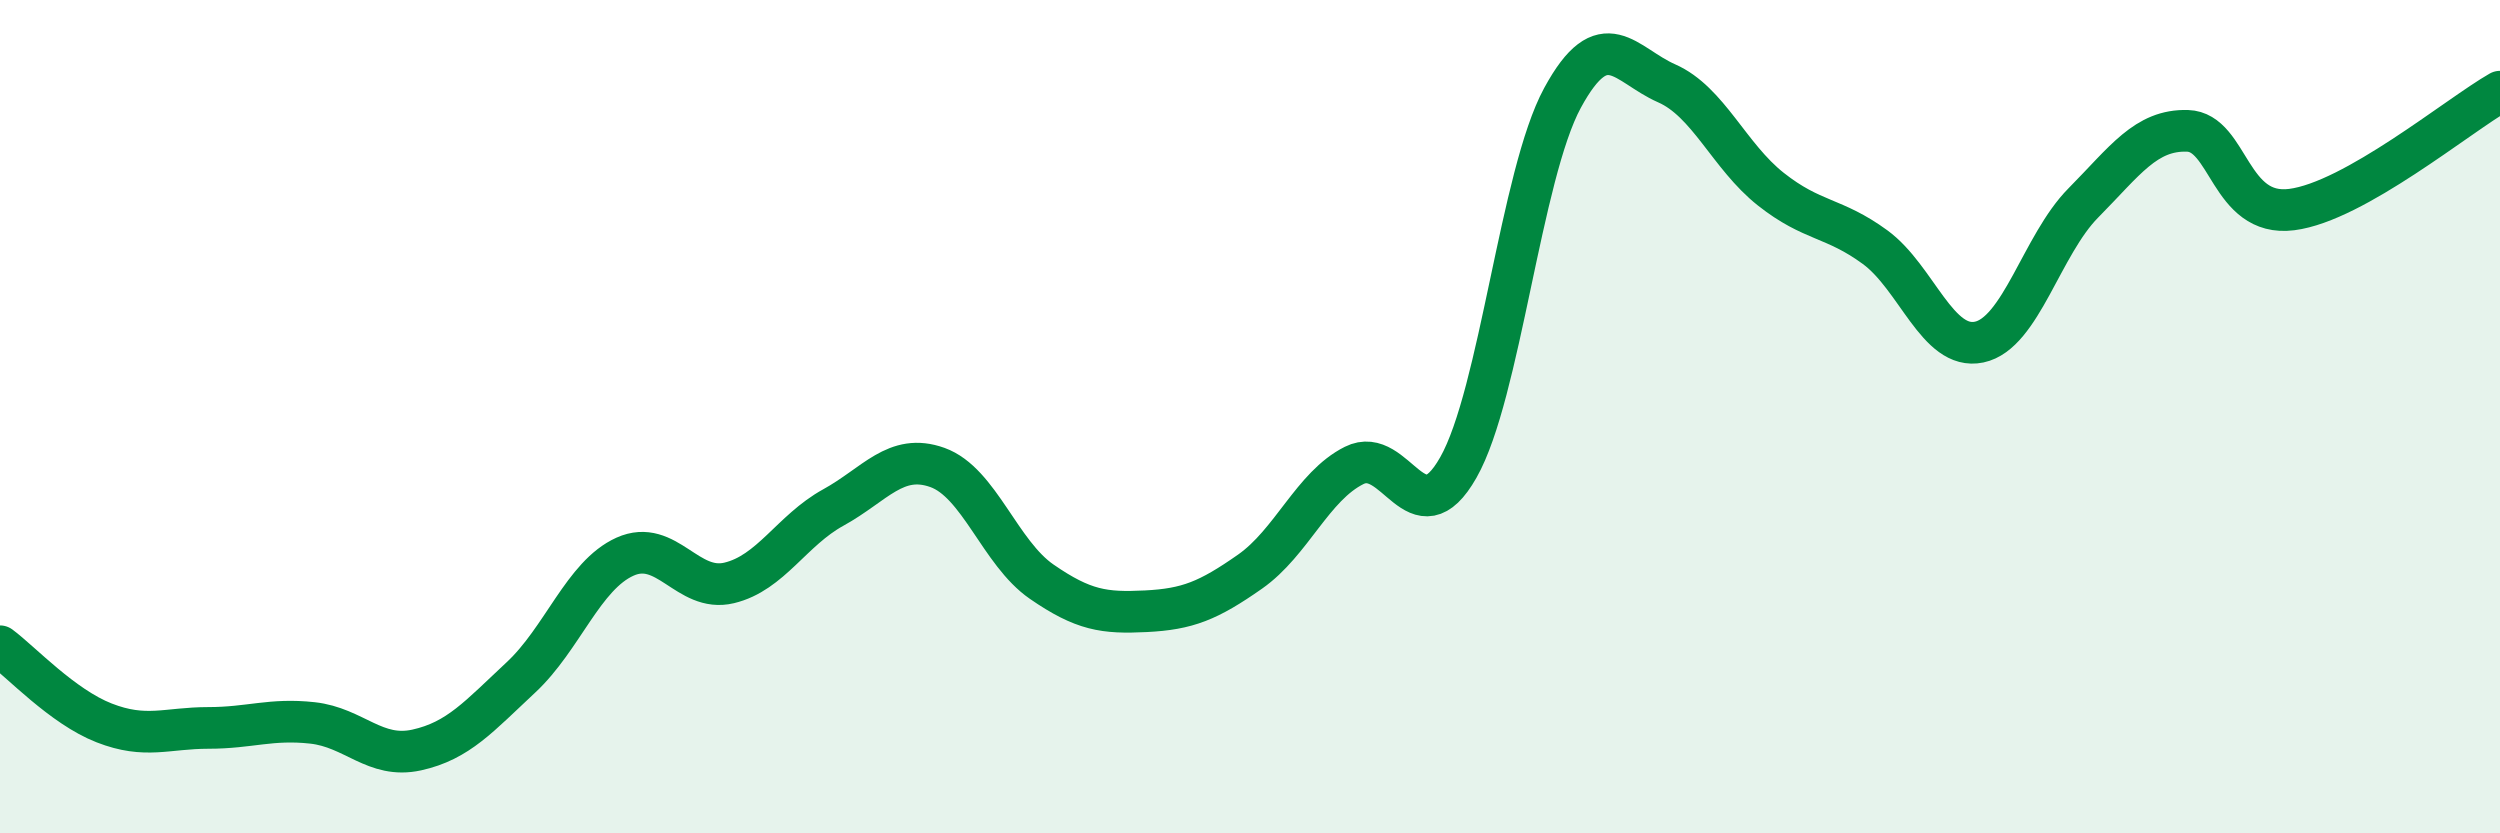 
    <svg width="60" height="20" viewBox="0 0 60 20" xmlns="http://www.w3.org/2000/svg">
      <path
        d="M 0,15.51 C 0.5,15.88 1.5,16.96 2.5,17.35 C 3.5,17.74 4,17.47 5,17.47 C 6,17.47 6.5,17.24 7.5,17.35 C 8.5,17.46 9,18.22 10,18 C 11,17.78 11.5,17.19 12.5,16.26 C 13.5,15.33 14,13.81 15,13.36 C 16,12.91 16.5,14.23 17.5,13.99 C 18.5,13.75 19,12.73 20,12.18 C 21,11.63 21.5,10.86 22.5,11.22 C 23.5,11.58 24,13.27 25,13.96 C 26,14.65 26.5,14.72 27.5,14.67 C 28.5,14.62 29,14.42 30,13.72 C 31,13.02 31.5,11.67 32.5,11.17 C 33.5,10.67 34,12.98 35,11.22 C 36,9.46 36.5,4.19 37.5,2.35 C 38.5,0.51 39,1.56 40,2 C 41,2.44 41.5,3.75 42.5,4.54 C 43.5,5.33 44,5.2 45,5.93 C 46,6.66 46.5,8.42 47.5,8.21 C 48.5,8 49,5.88 50,4.87 C 51,3.86 51.5,3.11 52.5,3.14 C 53.5,3.17 53.5,5.22 55,5.03 C 56.5,4.84 59,2.77 60,2.2L60 20L0 20Z"
        fill="#008740"
        opacity="0.1"
        stroke-linecap="round"
        stroke-linejoin="round"
      />
      <path
        d="M 0,15.51 C 0.5,15.88 1.5,16.96 2.5,17.35 C 3.5,17.74 4,17.47 5,17.47 C 6,17.47 6.5,17.24 7.5,17.35 C 8.5,17.46 9,18.22 10,18 C 11,17.78 11.5,17.19 12.5,16.26 C 13.5,15.33 14,13.81 15,13.36 C 16,12.91 16.5,14.23 17.5,13.99 C 18.5,13.75 19,12.73 20,12.18 C 21,11.63 21.5,10.86 22.5,11.22 C 23.5,11.58 24,13.27 25,13.96 C 26,14.65 26.5,14.72 27.5,14.67 C 28.5,14.62 29,14.42 30,13.72 C 31,13.02 31.5,11.67 32.5,11.17 C 33.5,10.67 34,12.98 35,11.22 C 36,9.46 36.5,4.19 37.5,2.35 C 38.5,0.51 39,1.56 40,2 C 41,2.44 41.5,3.75 42.5,4.54 C 43.5,5.33 44,5.2 45,5.93 C 46,6.66 46.5,8.42 47.5,8.21 C 48.5,8 49,5.88 50,4.87 C 51,3.86 51.5,3.11 52.5,3.14 C 53.5,3.17 53.5,5.22 55,5.03 C 56.5,4.84 59,2.77 60,2.2"
        stroke="#008740"
        stroke-width="1"
        fill="none"
        stroke-linecap="round"
        stroke-linejoin="round"
      />
    </svg>
  